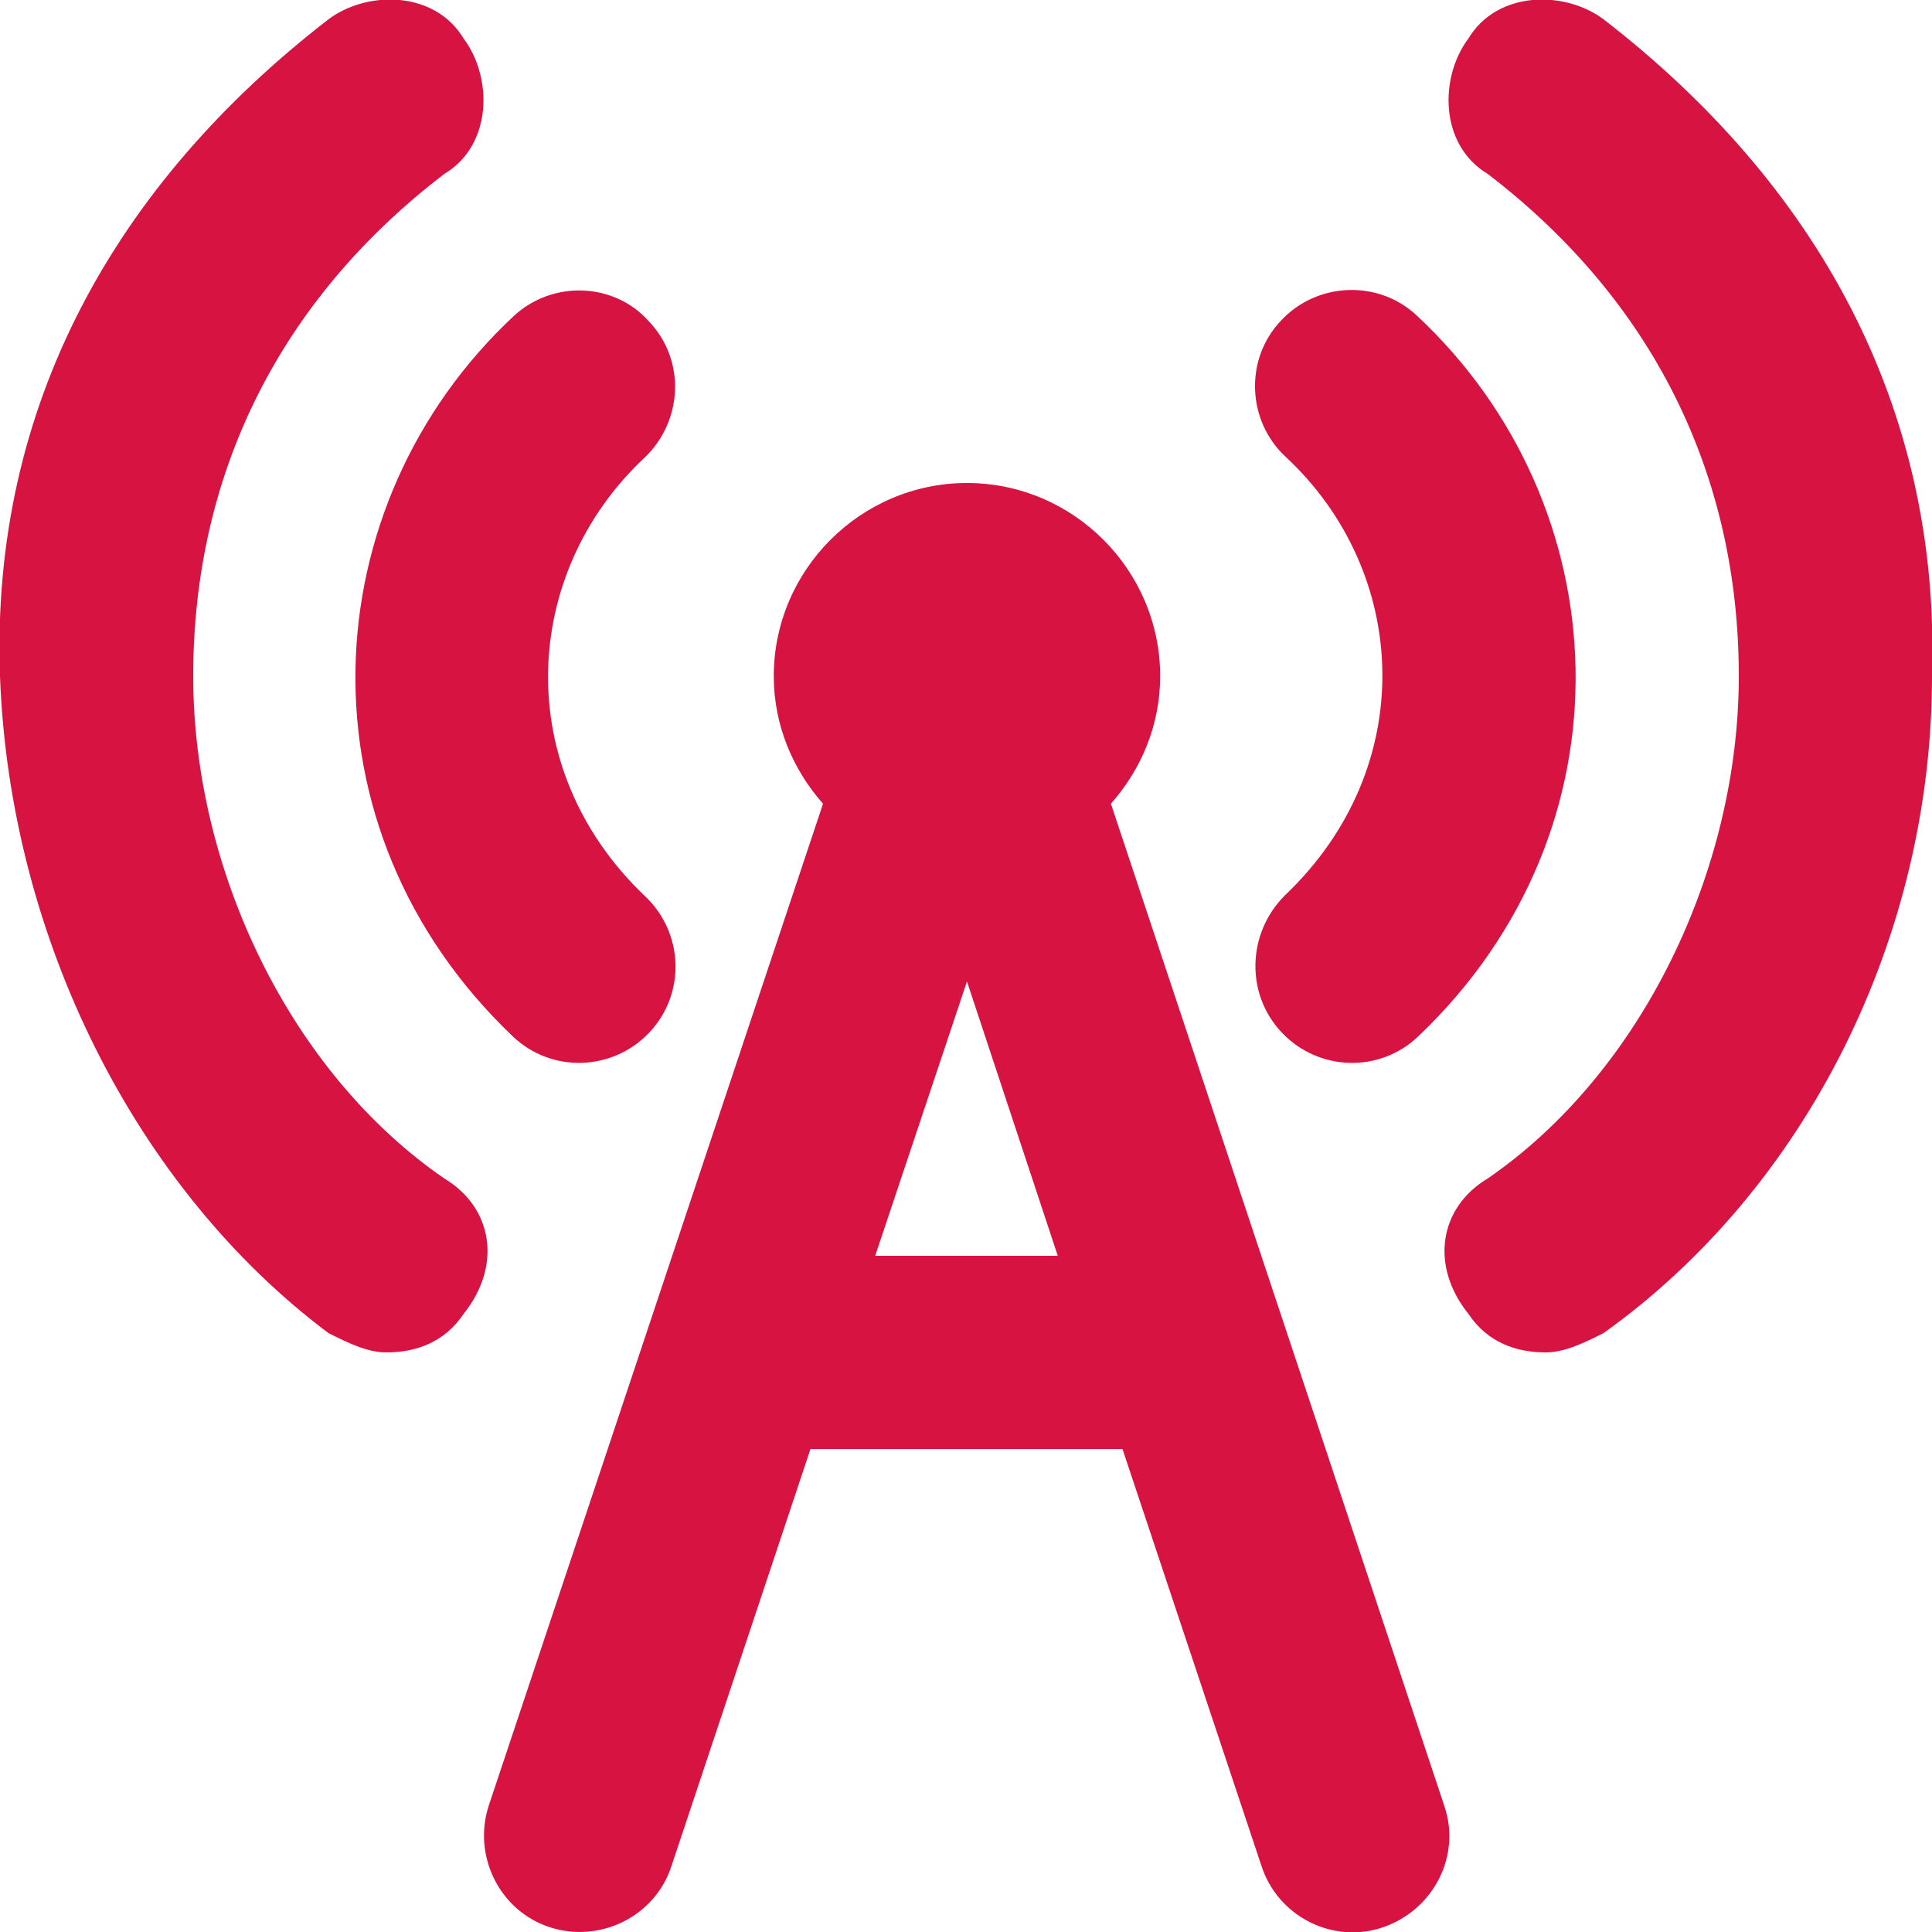 <svg enable-background="new 0 0 20 20" viewBox="0 0 20 20" xmlns="http://www.w3.org/2000/svg" fill="#d71342"><path d="m11.5 8.32c.31-.35.51-.81.51-1.32 0-1.1-.9-2-2-2s-2 .9-2 2c0 .51.2.97.51 1.32l-3.46 10.37c-.17.52.11 1.09.63 1.26s1.09-.11 1.26-.63l1.44-4.32h3.23l1.44 4.32c.17.52.74.81 1.26.63s.81-.74.63-1.26zm-.55 4.68h-1.89l.95-2.84z"/><path d="m5.31 10.73c.4.38 1.03.36 1.41-.04s.36-1.03-.04-1.41c-1.4-1.33-1.28-3.35-.01-4.54.4-.38.43-1.01.05-1.41-.36-.41-1-.43-1.4-.06-2.09 1.95-2.28 5.3-.01 7.46z"/><path d="m4.6 12.2c-1.6-1.1-2.6-3.2-2.6-5.2 0-2.1.9-3.9 2.6-5.2.5-.3.5-1 .2-1.4-.3-.5-1-.5-1.4-.2-2.2 1.7-3.5 4-3.4 6.8.1 2.7 1.4 5.3 3.4 6.8.2.1.4.2.6.2.3 0 .6-.1.8-.4.4-.5.3-1.1-.2-1.4z"/><path d="m13.27 10.69c.38.4 1.01.42 1.41.04 2.27-2.16 2.08-5.51-.01-7.46-.4-.38-1.04-.35-1.41.05-.38.4-.35 1.04.05 1.41 1.28 1.19 1.39 3.21-.01 4.54-.39.39-.41 1.02-.03 1.42z"/><path d="m16.6.2c-.4-.3-1.1-.3-1.4.2-.3.4-.3 1.1.2 1.4 1.7 1.3 2.6 3.1 2.6 5.2 0 2-1 4.1-2.6 5.2-.5.3-.6.9-.2 1.4.2.3.5.4.8.4.2 0 .4-.1.6-.2 2.1-1.5 3.4-4.1 3.4-6.8.09-2.8-1.2-5.1-3.4-6.8z"/></svg>